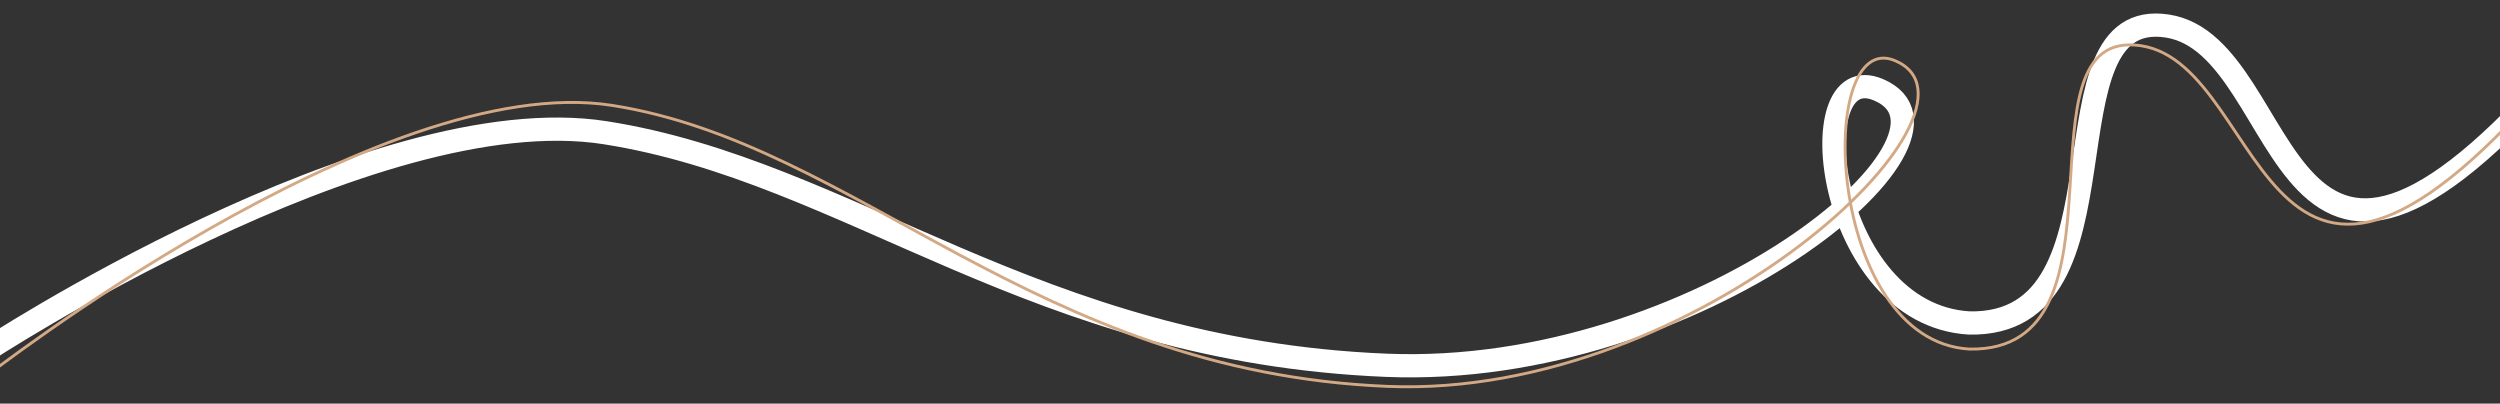 <svg width="861" height="139" viewBox="0 0 861 139" fill="none" xmlns="http://www.w3.org/2000/svg">
<rect x="0" y="0" width="861" height="139" fill="#333333" stroke="none"/>
<g clip-path="url(#clip0_6308_5453)">
<path d="M-5.969 121.486C-5.969 121.486 128.24 33.124 208.432 45.71C292.69 58.935 356.092 120.847 477.506 125.805C584.436 130.172 685.055 47.061 646.926 30.902C619.299 19.195 628.64 108.293 678.203 111.233C737.035 112.402 700.985 2.02 746.396 8.961C791.807 15.901 781.393 143.71 888.823 15.4" stroke="white" stroke-width="8" stroke-miterlimit="10"/>
<path d="M-5.969 130.475C-5.969 130.475 130.66 23.72 210.852 36.306C295.111 49.531 356.507 128.114 477.92 133.072C584.85 137.439 690.817 37.06 652.687 20.902C625.06 9.194 628.64 117.283 678.203 120.223C737.035 121.392 691.975 8.811 737.385 15.752C782.796 22.692 777.896 150.519 887.749 15.752" stroke="#D3A985" stroke-miterlimit="10"/>
</g>
<defs>
<clipPath id="clip0_6308_5453">
<rect width="861" height="138" fill="white" transform="translate(0 0.217)"/>
</clipPath>
</defs>
</svg>
